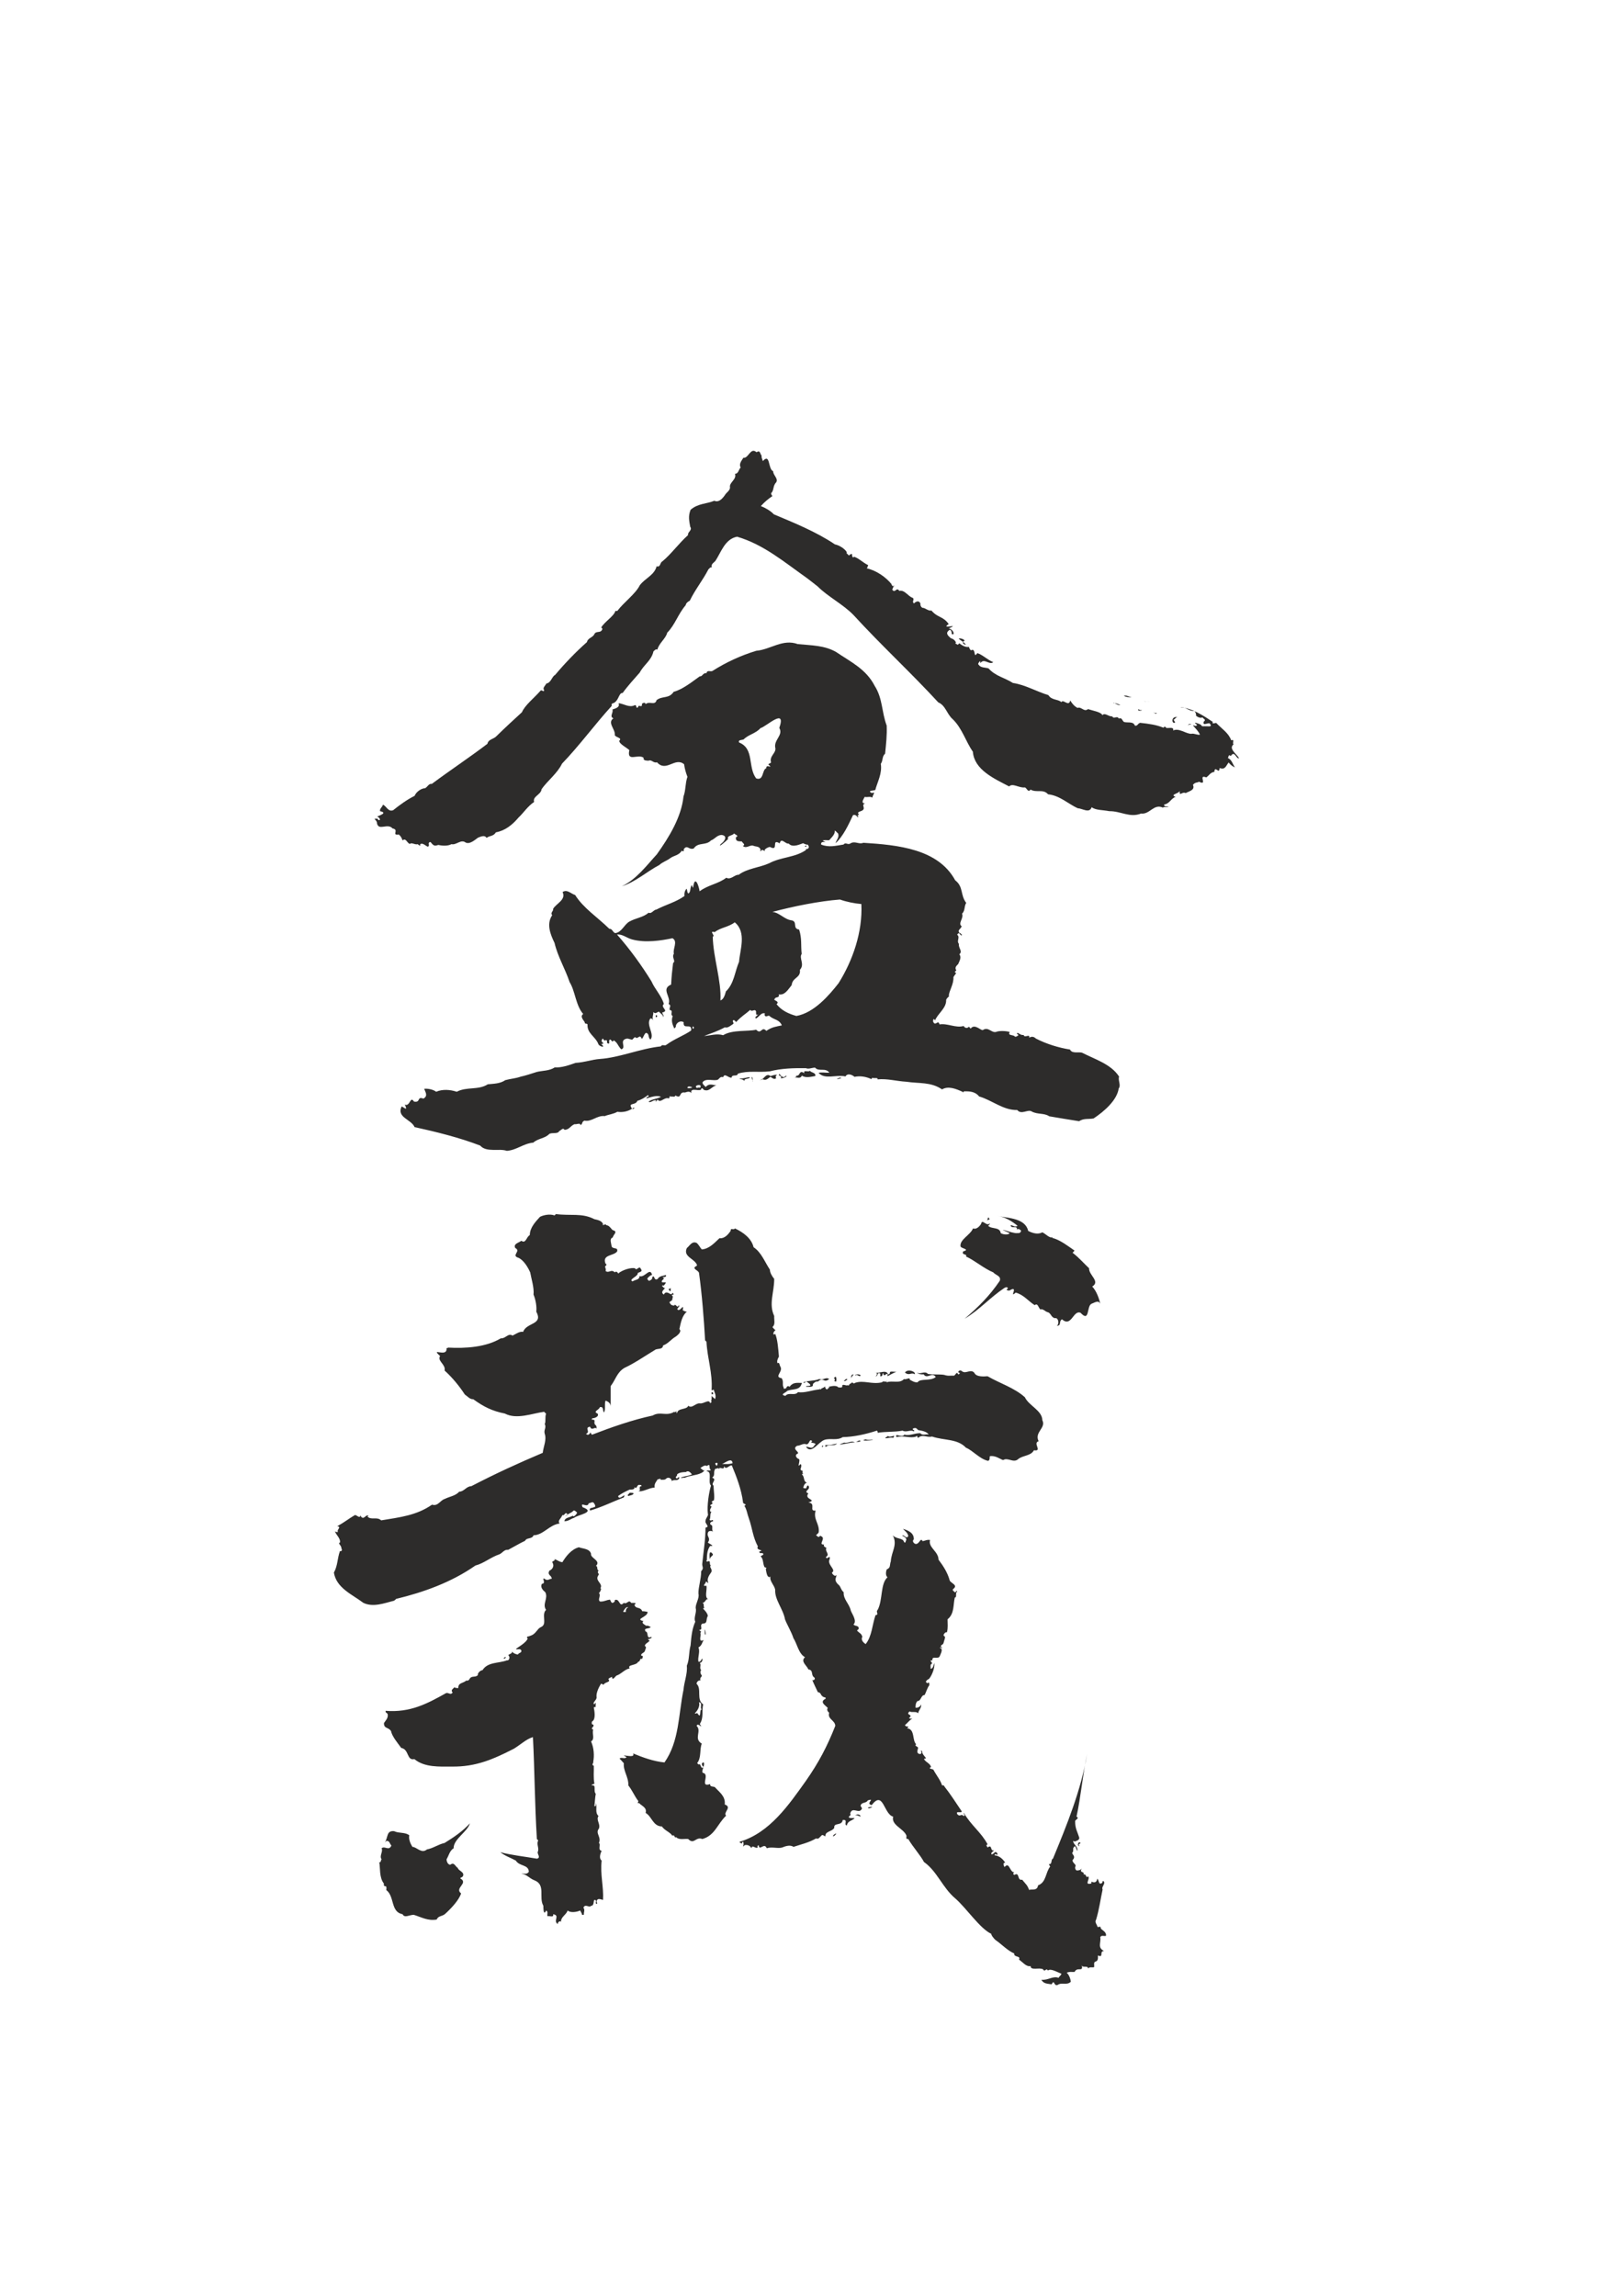 <?xml version="1.0" encoding="utf-8"?>
<!-- Created by UniConvertor 2.0rc4 (https://sk1project.net/) -->
<svg xmlns="http://www.w3.org/2000/svg" height="841.89pt" viewBox="0 0 595.276 841.89" width="595.276pt" version="1.1" xmlns:xlink="http://www.w3.org/1999/xlink" id="9d39faf0-f60a-11ea-af36-dcc15c148e23">

<g>
	<path style="fill:#2d2c2b;" d="M 279.35,167.073 C 279.206,167.865 279.638,168.369 279.782,169.089 282.59,165.993 281.582,171.969 283.598,172.833 283.454,174.129 285.614,175.569 284.678,176.865 283.382,178.233 283.958,179.817 282.806,180.897 282.878,181.329 283.022,181.617 283.31,181.905 281.654,183.057 280.502,183.993 279.062,185.577 280.574,186.153 282.734,187.377 283.814,188.601 290.798,191.553 299.294,194.937 306.206,199.617 307.646,199.905 309.734,201.057 310.598,202.497 310.166,202.857 311.03,203.217 311.318,203.721 311.75,203.505 311.966,203.001 312.542,203.217 312.47,203.721 312.542,204.153 312.902,204.441 313.046,204.369 313.118,204.297 313.262,204.153 315.134,204.801 316.574,206.385 318.446,207.249 318.158,207.609 318.302,208.113 317.87,208.401 321.47,209.193 324.998,211.713 327.014,214.233 326.942,214.593 327.302,214.737 327.518,215.025 327.59,214.737 328.022,214.737 328.238,214.737 327.59,214.737 327.59,215.745 327.23,216.177 328.31,217.833 328.814,215.025 329.822,216.681 331.838,216.177 333.062,218.769 334.862,219.273 335.438,220.065 334.358,220.569 335.222,221.289 336.014,220.425 337.166,220.137 337.598,221.361 337.454,222.009 337.958,223.017 338.75,222.945 339.326,223.017 340.694,224.169 341.63,223.881 343.934,226.617 345.878,225.897 347.966,228.849 344.582,231.081 352.718,228.345 347.894,230.505 348.398,230.361 349.694,231.225 349.766,232.233 349.766,232.809 349.478,232.521 349.046,232.521 349.19,231.945 348.758,230.289 347.894,231.297 346.526,232.449 348.326,233.601 348.83,234.105 349.334,234.105 350.414,234.825 350.63,235.689 349.982,236.049 350.918,236.049 351.134,236.409 351.422,236.481 351.566,236.121 351.854,235.905 352.862,236.697 354.23,237.489 355.382,237.201 355.31,236.985 355.598,238.209 356.102,238.425 356.246,238.569 356.462,238.353 356.606,238.281 357.974,238.281 356.966,241.593 358.478,239.505 360.35,240.081 362.366,242.097 364.31,242.817 362.87,244.041 360.998,241.161 359.558,243.177 359.558,242.817 359.63,242.529 359.342,242.457 359.27,242.817 358.406,243.321 358.982,243.825 359.846,244.977 361.358,244.689 362.582,245.121 365.174,248.001 368.342,248.433 371.51,250.449 375.974,251.097 380.222,253.617 384.542,254.913 385.694,256.857 388.214,256.353 389.294,257.505 389.87,256.137 392.03,259.377 392.534,256.857 393.182,257.937 393.974,258.945 395.198,259.593 396.638,259.017 397.574,261.249 399.086,260.025 400.886,260.673 403.766,261.033 404.342,262.257 405.278,261.177 406.502,262.833 407.942,262.689 408.518,263.913 409.742,262.257 410.318,263.481 411.614,263.121 411.398,263.985 412.19,264.705 413.126,265.209 415.718,264.345 416.222,266.073 417.23,266.361 417.23,265.353 418.166,265.065 421.478,265.425 424.142,265.785 426.734,266.865 427.022,266.361 427.454,266.361 427.742,266.937 428.318,267.153 430.766,266.361 430.262,267.873 432.494,266.865 434.87,269.097 436.958,269.097 437.894,268.809 439.262,269.673 440.126,269.385 439.478,268.089 438.542,267.153 437.534,266.001 438.182,265.929 438.614,266.649 439.046,265.785 436.886,264.273 440.054,265.497 440.486,265.785 440.846,266.721 441.71,266.145 442.358,266.361 442.43,266.145 445.238,266.937 443.582,265.209 442.358,265.281 441.134,266.145 441.494,264.633 442.646,263.841 441.206,263.625 441.062,263.049 440.414,263.481 439.262,262.977 438.686,262.473 438.758,261.753 438.47,261.105 438.038,260.745 436.238,260.889 434.654,259.089 432.926,259.377 437.246,259.665 441.566,262.545 444.806,264.705 444.374,265.929 446.102,264.705 446.246,265.281 448.118,267.225 450.638,268.809 451.574,271.473 453.014,270.897 451.862,272.553 452.438,272.985 450.494,274.497 453.518,276.441 454.454,278.025 453.446,278.529 452.87,275.001 451.43,277.233 450.494,276.513 450.71,277.449 450.35,277.953 451.862,278.673 452.078,280.185 452.942,281.409 452.078,281.049 451.286,280.473 450.638,279.609 449.702,280.689 449.414,282.489 447.326,281.625 447.182,284.289 445.598,280.401 445.382,283.065 443.942,283.209 443.438,284.433 442.43,285.081 439.19,283.785 443.15,288.321 439.766,286.665 439.118,287.097 438.398,286.737 437.534,287.817 438.47,289.761 435.95,290.193 434.87,290.841 433.574,290.121 432.494,292.353 432.71,290.049 432.494,290.985 428.822,291.417 431.198,292.209 429.47,292.785 428.966,294.729 427.022,295.017 426.734,295.593 427.526,295.737 428.03,295.737 429.974,296.313 426.878,295.593 426.518,296.169 423.206,294.585 421.694,298.761 418.526,298.329 414.35,299.985 411.038,297.393 406.862,297.465 404.342,296.961 402.038,297.177 400.382,296.025 399.59,298.401 396.998,296.457 395.27,296.385 391.814,294.801 388.646,291.705 384.398,291.273 382.598,289.185 380.15,290.841 377.99,289.545 377.054,290.841 376.622,288.969 375.902,288.753 373.814,289.041 371.366,287.025 370.142,288.393 364.598,285.513 357.326,282.273 356.822,275.649 354.23,271.977 352.934,267.153 349.478,263.769 347.318,261.969 346.814,258.657 344.15,257.577 334.07,246.633 323.198,236.625 313.046,225.537 309.302,221.649 303.686,218.841 299.87,215.025 299.294,214.521 297.35,213.081 295.982,212.001 287.702,206.169 280.142,199.689 270.35,196.809 265.814,197.673 264.446,202.641 262.358,205.737 261.638,206.529 260.774,206.745 261.062,208.113 260.486,207.825 260.27,208.473 259.838,208.761 257.678,212.937 255.014,216.105 252.998,220.281 252.134,220.713 251.63,221.217 251.486,221.937 248.678,225.177 247.598,229.137 244.718,232.017 244.214,234.177 241.694,235.833 241.118,238.209 240.47,237.921 240.11,238.497 239.678,238.857 238.886,242.313 236.294,243.537 234.638,246.633 232.622,248.937 230.174,251.601 228.374,254.121 227.006,253.977 227.006,256.641 225.35,257.649 225.134,257.937 223.982,257.793 224.414,258.801 218.222,265.569 212.462,273.489 206.126,280.041 204.47,283.569 200.726,286.377 198.638,289.401 198.422,291.489 195.254,291.993 195.902,294.081 193.454,295.737 192.014,298.113 190.214,299.769 187.838,302.577 185.246,304.593 181.862,305.241 180.998,306.753 179.486,306.393 178.478,307.257 177.83,306.177 176.534,306.681 175.31,307.185 174.446,307.761 172.286,309.849 170.702,308.913 169.046,307.689 167.318,309.993 165.59,309.561 164.006,310.425 161.702,310.065 160.766,309.849 159.686,310.209 159.182,310.281 158.39,309.345 158.102,309.057 157.958,308.625 157.526,308.841 156.806,309.417 157.814,309.921 156.95,310.497 156.158,310.281 155.006,308.841 154.07,309.633 154.502,310.497 153.494,309.921 153.206,309.561 152.27,309.921 150.902,308.769 150.326,309.489 149.246,309.129 148.886,307.113 147.662,308.193 147.302,307.257 147.086,306.753 146.294,306.033 143.414,306.465 146.582,304.233 143.99,303.801 142.118,301.641 138.734,304.953 138.23,301.713 138.446,301.137 136.574,299.841 137.87,300.273 138.806,299.841 138.374,300.993 139.31,300.705 139.454,300.345 139.022,299.625 138.302,299.481 138.806,299.121 142.478,298.113 139.382,297.465 139.238,296.457 140.102,296.169 140.462,295.089 141.758,295.593 142.334,297.825 144.206,297.105 146.726,295.089 149.318,293.217 152.054,291.849 152.702,290.265 154.646,289.041 155.942,289.041 156.95,288.393 157.238,287.313 158.39,287.457 164.942,282.561 171.926,277.953 178.766,272.769 179.126,271.041 180.998,271.113 182.078,269.961 185.246,266.865 188.27,264.057 191.438,261.177 192.518,258.585 195.83,256.065 198.206,253.329 198.638,252.681 199.502,254.121 199.574,253.041 198.854,252.249 200.15,251.313 200.366,250.665 202.166,250.377 202.382,248.073 203.606,247.497 206.99,243.465 211.238,239.001 215.27,235.473 215.63,233.817 217.502,233.889 218.078,232.377 218.87,231.225 220.454,232.377 220.958,230.577 220.814,230.361 220.67,230.289 220.526,230.073 221.822,227.913 225.206,225.969 225.71,224.025 225.926,224.025 226.214,224.025 226.43,224.025 228.734,220.929 233.054,217.833 234.638,214.665 236.51,212.073 239.966,210.993 240.83,207.681 242.342,208.113 241.982,206.313 242.918,205.881 246.23,203.145 248.894,199.329 252.35,196.233 252.134,195.009 254.078,194.505 253.142,193.137 252.782,190.977 252.35,189.321 253.286,186.945 256.022,184.569 258.974,184.857 261.998,183.633 263.726,184.425 265.166,182.625 266.03,181.329 266.39,180.681 267.758,179.889 267.758,178.737 267.326,176.937 270.35,175.785 269.558,173.769 270.926,173.697 270.854,172.185 271.646,171.465 270.926,170.097 272.006,168.945 272.654,167.865 274.526,168.225 275.246,163.833 277.478,165.849 278.918,164.841 278.774,166.641 279.35,167.073 L 279.35,167.073 Z" />
	<path style="fill:#2d2c2b;" d="M 353.078,235.257 C 353.87,235.833 355.094,237.201 353.222,235.977 353.366,235.041 352.358,235.041 351.638,234.177 352.43,233.817 354.95,234.969 353.078,235.257 L 353.078,235.257 Z" />
	<path style="fill:#2d2c2b;" d="M 415.07,255.705 C 414.062,255.633 412.982,255.705 412.19,255.129 413.27,254.913 414.134,255.489 415.07,255.705 L 415.07,255.705 Z" />
	<path style="fill:#2d2c2b;" d="M 421.694,257.289 C 420.83,257.361 420.398,257.361 419.606,257.073 420.182,257.433 421.334,257.289 421.694,257.289 L 421.694,257.289 Z" />
	<path style="fill:#2d2c2b;" d="M 410.894,258.441 C 409.958,258.945 408.518,257.289 408.302,257.865 409.31,257.721 409.958,258.225 410.894,258.441 L 410.894,258.441 Z" />
	<path style="fill:#2d2c2b;" d="M 418.814,260.313 C 418.67,260.817 418.022,260.529 417.59,260.601 416.942,259.377 418.166,260.817 418.814,260.313 L 418.814,260.313 Z" />
	<path style="fill:#2d2c2b;" d="M 424.286,261.465 C 423.854,262.185 423.278,261.249 423.062,261.249 423.278,261.681 423.854,261.393 424.286,261.465 L 424.286,261.465 Z" />
	<path style="fill:#2d2c2b;" d="M 431.918,263.121 C 431.126,262.905 430.982,263.913 430.406,263.913 430.766,264.489 431.486,265.209 430.406,265.065 429.398,264.129 430.478,262.401 431.918,263.121 L 431.918,263.121 Z" />
	<path style="fill:#2d2c2b;" d="M 436.886,265.713 C 436.742,265.281 434.798,266.505 436.166,265.497 436.382,265.569 436.958,265.281 436.886,265.713 L 436.886,265.713 Z" />
	<path style="fill:#2d2c2b;" d="M 240.974,372.849 C 240.326,373.641 240.398,371.769 240.758,372.345 241.19,372.273 240.974,372.705 240.974,372.849 L 240.974,372.849 Z" />
	<path style="fill:#2d2c2b;" d="M 299.006,394.593 C 297.278,394.881 295.55,395.385 294.11,394.449 293.462,395.817 292.454,394.881 291.158,395.169 291.59,395.241 291.878,394.881 292.166,394.665 292.022,394.593 291.878,394.377 291.734,394.377 293.75,395.025 292.814,392.001 295.046,393.585 294.398,392.145 296.558,393.297 297.062,392.649 297.422,393.369 299.366,393.297 299.006,394.593 L 299.006,394.593 Z" />
	<path style="fill:#2d2c2b;" d="M 287.558,395.025 C 287.918,394.737 288.134,394.377 288.566,394.593 288.062,395.097 287.198,395.457 286.334,395.385 287.126,394.305 284.966,394.665 285.902,393.801 286.406,394.449 286.478,394.809 287.558,395.025 L 287.558,395.025 Z" />
	<path style="fill:#2d2c2b;" d="M 285.038,394.161 C 284.462,394.449 284.39,394.953 284.678,395.385 283.958,396.033 283.166,395.241 282.59,394.881 281.078,395.961 280.934,396.249 279.35,395.673 279.134,395.889 279.062,396.249 278.63,396.177 280.214,396.033 280.862,393.225 282.59,394.593 283.31,394.449 284.03,394.017 285.038,394.161 L 285.038,394.161 Z" />
	<path style="fill:#2d2c2b;" d="M 308.582,395.385 C 308.006,395.385 307.574,395.817 306.926,395.673 307.502,395.457 308.15,394.881 308.582,395.385 L 308.582,395.385 Z" />
	<path style="fill:#2d2c2b;" d="M 272.942,396.465 C 272.726,395.601 271.07,395.817 271.286,395.457 272.438,395.673 274.166,394.953 275.102,395.025 274.526,395.961 273.086,395.169 272.942,396.465 L 272.942,396.465 Z" />
	<path style="fill:#2d2c2b;" d="M 276.038,396.753 C 276.326,396.465 275.462,395.169 275.75,394.881 276.254,395.385 275.966,396.177 276.038,396.753 L 276.038,396.753 Z" />
	<path style="fill:#2d2c2b;" d="M 306.638,239.073 C 312.038,242.745 317.654,245.337 320.822,251.529 323.774,256.137 323.342,261.105 325.214,266.073 325.358,269.673 324.998,272.697 324.638,276.369 323.414,277.449 323.99,278.745 323.054,280.113 323.63,283.641 321.758,286.881 321.038,289.689 320.606,289.977 317.726,289.833 319.814,290.841 321.542,290.049 319.742,291.921 320.03,292.497 318.95,291.921 318.158,292.497 317.15,292.209 316.718,293.145 315.566,294.513 317.294,294.657 315.782,295.089 317.438,296.169 316.502,297.033 315.998,297.609 313.91,297.609 315.062,298.689 314.846,298.833 314.414,298.977 314.558,299.337 315.134,299.337 314.99,299.697 314.342,299.553 314.27,298.977 313.262,298.617 312.83,298.977 311.246,302.361 309.302,306.609 306.494,309.201 306.638,308.121 308.006,307.041 307.358,305.601 306.926,305.313 306.638,304.737 306.134,304.593 306.422,305.889 304.91,307.185 304.118,308.121 303.326,308.193 302.462,307.905 301.742,308.265 304.406,309.705 300.878,307.761 301.166,309.705 304.046,310.857 306.494,310.137 309.374,309.705 310.166,308.697 310.886,309.921 311.822,309.345 313.55,308.193 314.99,309.777 316.646,309.057 329.318,309.849 344.078,311.289 350.342,322.809 353.438,325.185 352.142,328.137 354.374,331.089 353.51,332.601 354.086,333.825 352.862,335.049 353.582,336.705 351.206,338.649 352.718,339.657 352.43,340.737 350.846,341.097 352.07,342.249 352.214,342.177 352.43,341.961 352.286,342.249 352.358,342.537 353.222,342.825 352.574,343.041 351.998,342.753 351.854,341.529 351.062,342.753 352.286,343.761 350.702,344.985 351.71,346.137 351.422,347.649 353.222,348.801 351.854,349.953 352.79,351.105 351.854,352.473 351.422,353.553 351.062,353.913 349.982,354.777 350.702,355.713 350.846,356.145 349.766,356.289 350.414,356.649 351.134,356.649 349.91,357.801 349.694,358.305 349.838,360.969 348.182,363.057 347.966,365.217 348.758,365.073 346.814,366.081 347.03,366.945 346.958,369.825 344.006,371.625 342.926,374.217 342.35,372.849 342.062,374.577 342.35,374.865 343.214,376.377 344.078,373.713 344.582,375.657 347.462,375.153 350.63,377.097 353.438,376.233 353.654,376.737 354.518,377.241 355.094,376.737 355.454,376.161 355.742,377.097 356.03,377.169 357.542,375.153 359.99,378.249 360.566,377.673 362.654,376.377 363.734,379.113 365.606,378.321 366.614,377.961 369.278,378.033 370.358,378.465 369.422,379.905 371.726,379.329 372.23,380.121 372.806,380.337 373.022,379.833 373.454,379.761 373.67,379.041 372.446,379.329 373.238,378.753 374.246,379.257 374.462,379.617 375.47,379.545 375.686,380.841 377.846,378.897 377.486,380.553 378.35,379.977 379.214,380.121 379.934,380.841 383.678,382.785 388.286,384.225 392.462,384.873 393.11,386.457 395.63,385.665 396.854,386.025 401.606,388.473 407.51,390.201 410.462,394.809 409.958,396.105 411.254,397.977 410.318,399.129 409.67,403.521 404.99,407.553 401.102,410.145 399.086,410.505 397.574,410.001 395.774,411.153 391.886,410.577 388.358,409.929 384.83,409.353 382.958,408.057 380.51,408.777 378.35,407.553 376.982,406.689 374.606,408.921 373.094,407.049 367.982,407.193 363.878,403.449 359.126,402.081 357.758,400.353 355.814,400.137 353.582,400.209 353.51,400.209 352.934,401.001 353.15,400.425 350.63,399.273 347.822,398.121 345.518,399.489 341.414,396.681 337.166,397.401 332.414,396.681 328.67,396.465 325.43,395.457 321.83,395.817 322.19,395.025 320.606,395.529 319.886,395.241 319.814,395.457 319.598,395.529 319.67,395.745 317.654,394.809 315.566,394.449 313.406,394.881 312.614,394.161 310.886,393.369 310.094,394.737 306.638,393.945 302.678,396.033 300.23,393.441 301.166,393.081 302.894,393.441 304.19,393.369 302.75,391.353 300.302,393.153 298.934,391.497 297.638,391.569 296.558,392.145 295.622,391.713 291.086,391.641 286.478,391.785 282.374,392.865 278.126,393.369 274.382,392.505 270.638,393.729 270.35,395.025 268.478,393.729 268.334,395.169 267.182,395.385 265.742,393.297 265.238,395.025 264.302,394.593 263.726,395.601 263.366,395.889 261.926,396.609 258.83,395.169 257.678,396.897 257.606,397.689 258.47,398.121 258.83,398.625 259.982,397.185 261.278,397.833 262.79,398.049 261.134,398.193 260.198,400.569 258.11,399.633 257.822,399.345 257.678,398.913 257.246,399.129 257.318,400.785 252.926,398.337 253.574,400.857 252.998,400.065 252.062,400.353 251.198,400.641 248.822,400.209 250.19,403.161 247.742,401.721 247.454,402.513 246.662,401.937 246.014,402.153 245.438,401.505 245.726,402.657 245.294,402.801 243.638,402.153 242.126,404.817 241.19,403.161 241.262,403.377 239.822,404.745 240.686,403.593 239.822,403.017 238.742,404.601 237.878,404.025 238.814,403.089 240.974,403.017 242.414,402.225 240.974,401.505 238.814,402.297 237.086,402.801 237.014,401.937 238.526,402.441 237.662,401.577 236.438,402.513 235.214,403.305 233.774,403.665 233.126,405.537 230.174,404.169 231.758,406.473 232.118,406.545 232.334,406.041 232.694,406.257 232.694,406.329 232.19,406.977 231.974,406.473 230.318,407.625 228.23,407.985 226.43,407.697 224.99,408.561 223.118,408.705 221.822,409.281 218.942,408.921 216.998,411.513 214.334,410.937 213.11,411.585 213.902,412.161 212.822,412.593 213.038,411.585 211.31,412.449 210.734,412.233 209.15,412.881 208.862,414.249 207.062,414.321 206.486,413.313 205.694,414.609 205.118,414.753 204.614,415.977 202.526,415.185 201.446,415.833 199.934,417.489 197.342,417.417 195.614,419.001 191.87,419.361 189.566,421.737 185.894,422.025 183.086,421.017 178.478,422.745 176.102,420.081 168.398,417.129 160.19,415.113 152.054,413.313 150.83,410.433 145.358,409.785 147.302,405.753 148.094,405.969 149.534,407.625 148.67,405.465 148.598,405.393 148.382,405.249 148.526,405.105 150.47,405.825 150.398,401.721 151.838,403.953 154.43,404.457 152.774,401.937 155.294,402.873 157.094,401.865 156.014,400.497 155.582,399.273 156.662,399.129 158.75,399.417 159.974,400.353 162.35,399.345 165.086,399.561 167.534,400.353 171.206,398.409 175.454,399.849 178.91,397.617 181.142,397.401 183.446,397.401 185.318,396.105 187.406,395.529 188.918,395.529 191.006,394.809 192.374,394.521 194.966,393.729 196.91,393.081 198.998,392.577 201.518,392.721 203.462,391.425 205.982,391.569 208.646,390.633 211.094,389.769 214.55,389.553 217.07,388.545 220.022,388.329 227.294,387.825 234.854,384.513 242.342,383.721 243.062,382.713 243.638,383.793 244.502,383.073 247.31,380.985 250.838,379.761 253.502,377.889 253.862,374.865 250.406,377.889 250.766,374.865 249.614,374.073 248.102,375.009 247.886,376.161 248.03,376.665 247.526,376.881 247.31,377.169 246.662,375.657 246.086,374.433 246.734,372.561 245.582,372.129 247.166,370.473 245.654,370.401 245.294,369.393 246.518,368.817 245.222,368.169 246.302,365.505 242.27,362.697 246.158,361.041 246.302,358.017 246.518,356.073 246.878,353.121 248.03,352.473 246.23,351.105 247.166,349.737 246.662,347.937 248.75,345.273 246.662,344.049 242.558,344.913 236.726,345.849 231.758,344.481 229.742,343.905 228.374,342.537 226.286,342.681 231.11,348.153 235.358,354.057 238.958,359.889 240.11,362.625 242.63,365.145 243.494,368.169 241.982,369.393 245.654,370.689 242.918,371.265 242.99,372.345 243.782,372.129 243.134,373.209 243.638,372.345 242.198,371.697 241.694,370.977 240.83,371.193 240.47,371.985 239.606,371.121 239.75,372.129 238.958,373.209 239.678,374.361 239.534,374.145 239.174,373.281 238.526,373.497 236.798,375.729 240.182,379.185 238.598,381.201 237.518,380.553 238.382,379.113 236.942,378.753 236.078,379.185 235.646,381.705 235.214,380.625 234.566,379.185 233.918,381.345 232.982,380.337 232.622,380.337 232.406,380.841 232.118,380.985 231.974,381.705 230.606,380.625 229.67,380.913 227.006,381.633 229.886,384.153 227.87,384.801 226.502,383.433 226.574,382.353 225.062,381.489 224.558,382.641 224.27,381.129 223.694,381.201 222.974,381.705 224.126,383.361 222.614,382.425 222.686,381.993 222.758,381.417 222.182,381.417 221.246,382.137 221.318,379.977 220.742,381.345 220.238,382.497 222.47,382.569 220.526,382.857 222.398,384.513 219.878,383.721 219.518,383.001 218.438,380.049 215.27,379.041 215.486,375.657 215.198,375.153 214.478,375.657 214.478,374.937 214.406,374.433 212.462,372.849 213.902,371.841 211.166,368.745 210.95,363.345 208.934,360.177 207.206,355.065 204.542,350.745 203.39,345.777 201.95,342.825 200.294,338.865 202.526,335.625 201.734,334.617 203.03,334.257 202.886,333.249 204.038,331.305 207.71,329.937 206.342,327.129 207.998,325.977 209.438,327.777 210.95,328.209 213.974,333.033 219.158,336.345 223.478,340.593 224.63,340.521 224.63,341.817 225.638,342.177 227.942,341.961 228.878,339.153 230.75,338.001 233.126,336.633 236.006,336.417 237.878,334.689 238.958,335.265 239.678,333.609 240.758,333.537 244.358,331.665 247.814,330.873 251.054,328.569 250.91,327.561 251.198,326.481 251.846,325.905 252.134,326.625 251.99,327.417 252.494,327.633 253.502,327.057 252.926,325.401 253.79,324.537 253.862,324.969 253.934,325.257 254.222,325.545 254.798,320.577 256.31,324.753 256.598,326.841 259.766,324.465 263.366,324.177 266.39,321.873 268.046,322.809 269.486,320.649 270.926,320.793 274.094,318.417 278.486,318.201 282.158,316.545 286.406,314.241 291.59,314.529 295.694,311.649 295.118,311.361 296.054,311.361 296.198,311.289 296.702,311.001 296.774,310.497 296.486,310.065 296.198,309.561 295.91,309.561 295.55,310.065 295.622,310.137 295.838,310.281 295.766,310.497 295.55,310.425 295.118,310.641 295.262,310.281 296.702,309.561 294.902,309.633 294.614,309.201 293.75,309.417 290.726,311.073 289.286,309.345 288.062,309.633 286.55,306.897 285.974,309.273 282.662,307.257 285.902,312.441 282.374,310.569 281.654,310.713 280.934,311.073 280.43,311.649 280.934,312.801 279.638,311.073 279.206,311.937 278.702,312.657 278.99,311.649 278.918,311.433 278.342,310.209 277.262,310.569 276.326,310.137 274.958,309.705 273.806,311.361 272.438,310.209 273.662,309.777 272.294,309.129 272.078,308.553 271.214,308.481 269.702,308.769 269.918,307.041 271.286,306.393 269.486,306.105 269.27,305.601 268.694,306.537 266.534,306.321 267.038,307.689 266.102,308.625 263.078,311.217 264.374,309.489 265.382,308.913 267.326,306.537 264.662,306.177 262.934,306.249 262.286,307.617 260.774,308.193 258.83,310.209 256.094,308.697 254.438,311.145 252.566,311.793 252.134,309.561 250.766,311.433 250.982,312.153 250.55,312.369 250.046,311.937 249.11,313.665 247.094,313.737 245.87,314.673 244.79,315.537 242.846,316.185 241.838,317.193 237.518,319.425 232.838,323.601 228.086,324.969 233.342,322.593 237.374,317.121 240.902,313.305 245.438,306.969 249.902,299.625 250.694,292.065 251.558,289.761 251.27,287.385 252.134,284.865 251.486,283.137 251.198,282.129 250.91,280.257 247.598,277.449 244.358,283.353 240.974,279.537 239.678,279.969 238.958,278.385 237.878,278.961 237.302,278.889 235.79,279.033 236.078,277.881 233.99,276.297 229.814,279.681 230.822,275.073 229.742,274.065 227.006,272.769 227.15,271.617 228.302,270.537 225.998,270.537 225.494,269.601 225.782,267.369 222.614,265.065 224.99,263.409 223.406,262.761 225.062,261.393 224.63,260.169 225.71,259.809 227.51,259.377 226.862,257.865 228.734,258.009 230.822,259.665 232.838,258.585 233.63,258.369 233.126,260.169 234.062,259.305 234.062,258.081 235.646,259.881 235.43,258.153 235.79,257.721 236.15,257.649 236.654,257.793 236.582,258.009 236.798,258.081 236.87,258.153 238.31,257.001 240.254,258.873 240.83,256.713 243.134,255.057 245.294,256.353 247.094,253.689 250.406,252.825 253.934,249.945 256.67,248.001 257.606,248.217 257.822,246.633 259.118,246.849 259.406,245.553 260.558,246.417 261.278,246.057 266.39,242.817 271.718,240.369 277.406,238.641 282.59,238.209 287.054,234.177 292.598,236.193 297.71,236.697 302.318,236.625 306.638,239.073 L 306.638,239.073 Z M 278.918,267.009 C 277.262,268.953 274.454,269.385 272.798,271.113 272.15,271.473 270.638,271.185 271.07,272.265 276.758,274.569 274.166,281.193 277.334,285.441 280.214,286.449 279.422,282.273 281.078,281.697 280.79,279.969 283.958,282.201 281.798,280.329 282.086,279.897 282.518,279.969 282.806,279.609 282.086,277.305 284.606,276.225 284.39,274.425 283.598,271.329 287.414,269.673 285.83,266.937 288.494,259.233 281.006,266.505 278.918,267.009 L 278.918,267.009 Z M 308.078,329.865 C 300.518,330.441 291.158,332.313 283.31,334.401 285.974,334.689 287.702,337.209 290.366,337.497 292.67,338.001 290.51,340.521 293.102,340.881 294.182,344.265 293.678,346.641 294.038,349.809 292.958,351.393 295.262,353.553 293.39,355.641 293.75,358.737 290.654,358.305 290.366,361.257 288.998,362.913 287.846,365.073 285.614,364.641 286.118,366.081 284.318,365.433 284.174,366.297 283.166,366.801 286.262,367.089 284.822,368.241 286.622,370.545 289.214,371.769 292.094,372.561 298.646,371.409 304.19,364.857 307.574,360.537 312.758,352.257 316.43,341.745 315.926,331.521 313.406,331.305 310.526,330.729 308.078,329.865 L 308.078,329.865 Z M 269.486,338.217 C 267.182,340.017 264.302,340.089 262.142,341.817 259.766,341.169 262.574,343.257 261.422,343.473 261.566,351.033 264.662,359.817 264.23,366.873 265.454,366.441 265.886,364.857 266.246,363.561 269.27,360.681 269.486,356.361 271.07,352.689 271.358,348.441 273.95,341.889 269.486,338.217 L 269.486,338.217 Z M 275.174,370.329 C 273.23,372.057 272.294,372.345 269.99,374.793 269.702,374.505 269.414,374.073 269.054,374.073 268.334,374.433 269.198,374.865 268.982,375.441 267.974,376.089 266.966,377.097 265.814,376.737 263.366,378.105 260.702,378.969 258.254,379.905 260.558,379.761 262.862,378.897 265.238,379.617 268.55,377.529 274.382,378.321 277.334,377.601 279.278,379.617 279.278,376.089 281.078,378.033 283.094,376.593 284.75,376.449 286.766,376.017 285.83,373.857 284.03,374.001 282.446,372.777 281.798,371.841 280.934,373.497 280.43,372.201 280.286,371.985 280.502,371.841 280.646,371.697 279.206,371.049 278.486,372.921 277.262,373.497 276.47,372.921 277.982,372.561 277.982,371.913 277.19,372.777 277.262,371.049 277.334,371.121 277.046,369.537 275.822,371.337 275.174,370.329 L 275.174,370.329 Z M 257.03,374.865 C 256.958,374.073 257.75,373.713 258.254,373.425 258.11,374.289 257.102,374.001 257.03,374.865 L 257.03,374.865 Z M 254.006,377.385 C 254.222,377.169 254.654,377.025 254.51,376.737 253.646,375.657 254.222,377.601 254.006,377.385 L 254.006,377.385 Z M 255.23,398.337 C 255.446,399.561 255.95,398.481 256.742,398.913 257.678,397.545 255.59,397.761 255.23,398.337 L 255.23,398.337 Z M 252.422,398.481 C 251.414,399.201 253.142,399.057 253.142,398.985 254.87,398.841 252.854,398.265 252.422,398.481 L 252.422,398.481 Z" />
	<path style="fill:#2d2c2b;" d="M 377.126,451.401 C 378.854,452.265 380.726,452.769 382.31,451.905 383.606,452.481 385.19,454.425 386.198,453.561 385.694,453.777 386.198,454.209 386.414,454.065 389.15,454.929 391.814,457.017 394.118,458.601 393.902,458.889 393.614,459.105 393.398,459.393 395.846,461.265 397.43,463.209 399.446,465.081 399.302,467.601 403.694,469.905 400.598,471.777 402.038,473.289 403.046,475.809 403.55,478.113 402.902,476.601 401.534,477.681 400.31,478.113 398.51,478.977 399.734,485.097 396.35,481.425 393.614,480.201 393.038,486.897 389.51,483.801 388.214,484.593 389.438,486.105 387.638,486.177 388.286,485.817 388.502,484.017 387.422,483.369 385.55,483.585 385.622,481.569 384.326,481.209 383.318,480.993 382.526,479.769 381.59,480.201 380.798,479.481 380.654,477.681 379.502,478.617 377.126,477.105 375.398,474.729 372.518,474.009 369.998,476.313 373.598,471.489 370.646,473.001 370.286,473.577 368.414,473.073 369.638,472.569 369.71,471.777 368.702,472.065 368.414,472.281 363.014,475.881 359.342,480.273 353.798,483.585 358.91,479.265 363.086,475.017 366.686,469.689 367.334,467.889 365.102,467.601 364.31,466.593 360.71,465.081 357.614,462.273 354.302,460.761 354.95,459.681 352.502,460.401 353.294,458.889 356.03,458.097 352.43,457.881 352.286,457.017 351.998,454.497 355.814,452.985 356.894,450.465 358.046,450.969 359.198,449.817 359.846,448.809 360.206,446.721 361.79,449.961 363.086,448.593 363.086,449.025 362.726,449.169 362.438,449.529 363.734,450.825 366.686,449.817 367.046,452.193 367.838,452.769 369.998,452.913 370.286,452.193 364.022,449.313 371.51,452.481 373.022,452.193 373.526,452.193 374.102,452.265 374.39,451.689 374.75,450.969 373.886,450.969 373.742,450.681 373.526,450.681 373.094,450.681 373.022,450.969 373.094,449.025 371.006,450.897 370.646,449.313 371.798,449.313 372.014,450.177 373.238,449.529 371.222,447.873 368.702,446.289 366.038,445.929 369.926,446.721 376.046,446.721 377.126,451.401 L 377.126,451.401 Z" />
	<path style="fill:#2d2c2b;" d="M 362.942,447.081 C 363.23,447.225 362.15,447.297 361.718,447.585 362.51,447.585 362.15,445.425 362.942,447.081 L 362.942,447.081 Z" />
	<path style="fill:#2d2c2b;" d="M 245.366,473.001 C 244.718,472.785 245.87,472.569 246.086,472.281 245.798,472.569 246.374,474.369 245.366,473.001 L 245.366,473.001 Z" />
	<path style="fill:#2d2c2b;" d="M 335.51,503.961 C 334.214,503.097 333.494,504.681 331.91,503.313 332.99,501.801 336.014,503.025 335.51,503.961 L 335.51,503.961 Z" />
	<path style="fill:#2d2c2b;" d="M 325.718,503.961 C 326.15,504.105 326.222,503.673 326.438,503.529 326.006,502.593 328.022,503.169 328.814,503.025 327.59,503.529 326.51,504.105 325.502,504.681 325.934,502.305 323.99,505.689 323.99,503.529 323.414,503.673 323.99,504.825 322.838,504.681 322.838,504.321 323.054,503.817 322.622,503.529 321.398,503.385 322.334,504.825 320.894,504.681 321.326,504.969 322.334,503.385 320.894,503.313 322.334,503.889 324.998,502.017 325.718,503.961 L 325.718,503.961 Z" />
	<path style="fill:#2d2c2b;" d="M 312.038,505.689 C 312.326,505.329 311.822,504.105 313.046,503.961 312.83,504.609 312.11,504.969 312.038,505.689 L 312.038,505.689 Z" />
	<path style="fill:#2d2c2b;" d="M 315.638,504.465 C 314.99,505.113 314.414,503.601 313.694,504.465 313.334,503.817 315.71,503.817 315.638,504.465 L 315.638,504.465 Z" />
	<path style="fill:#2d2c2b;" d="M 306.71,506.625 C 305.126,506.481 306.926,506.121 305.846,505.401 306.854,503.961 306.854,505.977 306.71,506.625 L 306.71,506.625 Z" />
	<path style="fill:#2d2c2b;" d="M 304.118,505.689 C 302.03,507.417 302.102,504.681 300.014,506.625 299.222,506.481 298.646,506.985 298.142,507.561 298.43,509.001 296.414,508.425 295.766,508.569 295.262,508.065 296.486,508.425 297.206,508.065 297.422,507.705 296.27,506.913 295.766,506.625 295.406,506.697 294.974,507.489 294.614,506.913 296.774,506.121 298.646,506.481 300.518,505.689 302.102,506.265 302.75,504.825 304.118,505.689 L 304.118,505.689 Z" />
	<path style="fill:#2d2c2b;" d="M 310.814,505.905 C 310.31,506.121 310.022,506.625 309.446,506.409 309.734,506.481 310.31,505.113 310.814,505.905 L 310.814,505.905 Z" />
	<path style="fill:#2d2c2b;" d="M 327.59,527.289 C 326.726,526.785 322.91,528.297 325.718,526.569 326.438,527.505 328.886,525.561 327.59,527.289 L 327.59,527.289 Z" />
	<path style="fill:#2d2c2b;" d="M 320.246,528.009 C 319.526,528.297 314.846,528.513 317.51,527.793 318.302,528.225 319.598,527.865 320.246,528.009 L 320.246,528.009 Z" />
	<path style="fill:#2d2c2b;" d="M 315.638,528.513 C 314.99,528.801 314.846,528.729 313.91,528.729 314.342,528.729 315.35,527.793 315.638,528.513 L 315.638,528.513 Z" />
	<path style="fill:#2d2c2b;" d="M 313.55,529.017 C 312.614,528.585 304.838,530.817 309.59,529.017 311.102,529.377 312.398,528.081 313.55,529.017 L 313.55,529.017 Z" />
	<path style="fill:#2d2c2b;" d="M 306.998,529.377 C 305.918,530.601 304.19,529.305 302.894,530.601 302.606,530.529 302.75,530.169 302.75,529.881 304.046,530.097 305.846,529.593 306.998,529.377 L 306.998,529.377 Z" />
	<path style="fill:#2d2c2b;" d="M 301.886,530.385 C 301.526,530.889 301.454,530.817 301.526,530.169 301.598,530.169 302.102,530.025 301.886,530.385 L 301.886,530.385 Z" />
	<path style="fill:#2d2c2b;" d="M 232.406,547.665 C 232.118,548.313 231.182,548.313 230.462,548.601 229.814,548.169 230.822,547.809 230.966,547.377 231.47,547.521 232.118,547.305 232.406,547.665 L 232.406,547.665 Z" />
	<path style="fill:#2d2c2b;" d="M 261.494,569.985 C 261.422,570.705 260.27,570.921 260.486,571.713 260.27,572.289 259.694,567.393 261.494,569.985 L 261.494,569.985 Z" />
	<path style="fill:#2d2c2b;" d="M 216.782,569.769 C 216.422,571.425 220.67,572.289 218.51,574.305 219.374,574.017 218.726,575.889 219.662,575.961 218.798,576.393 219.59,576.969 219.662,577.401 217.718,579.705 221.462,580.569 220.166,582.513 220.814,582.225 220.166,583.881 219.662,584.169 220.598,585.177 219.086,586.473 220.022,587.265 221.318,587.481 222.614,586.617 223.766,586.617 223.982,586.977 224.27,588.417 225.206,587.481 225.494,587.409 225.494,586.977 225.494,586.761 227.366,585.969 227.078,589.713 228.806,587.769 229.958,588.489 230.606,586.329 231.47,587.769 231.686,587.913 234.062,587.481 232.694,588.489 233.198,590.217 234.782,588.993 235.574,590.865 236.294,590.793 236.87,591.009 237.518,591.081 237.662,593.025 232.622,593.673 236.006,594.465 235.07,595.185 236.366,595.689 237.014,596.193 237.662,595.977 238.094,596.409 238.67,596.625 238.166,597.489 235.862,596.769 236.798,598.281 238.022,598.425 236.87,601.305 238.886,600.225 239.174,600.873 238.526,600.729 238.166,601.017 236.798,601.017 238.886,601.665 238.022,601.881 237.518,602.529 236.582,602.673 236.51,603.609 237.374,603.969 236.582,604.905 236.51,605.481 236.294,606.129 234.71,606.417 235.286,607.209 236.294,607.065 235.358,608.289 235.574,608.361 234.422,607.929 234.998,609.369 234.062,609.369 233.414,610.881 229.886,610.305 230.966,611.817 229.166,612.105 227.798,613.905 226.214,614.409 225.782,614.481 224.558,616.713 224.486,614.913 223.982,615.129 223.406,615.273 223.118,615.777 224.27,616.929 221.822,616.713 221.39,617.793 220.958,617.793 220.886,617.289 220.382,617.505 219.878,618.369 218.582,620.601 218.798,622.329 219.014,623.409 216.998,624.417 218.006,624.993 218.87,623.481 218.294,625.569 218.51,625.929 218.294,625.929 217.862,625.929 217.79,626.217 218.006,627.225 218.582,630.393 217.286,631.185 216.926,631.401 217.07,631.905 217.07,632.193 217.214,632.265 217.286,632.481 217.574,632.409 218.222,633.273 216.206,633.705 217.574,634.281 217.07,635.865 218.294,637.665 216.782,638.601 217.862,640.905 218.006,643.929 217.574,646.089 217.862,646.377 216.71,647.169 217.79,647.529 217.862,649.401 217.574,651.993 218.006,654.009 217.79,654.513 216.998,654.009 217.07,654.729 218.87,654.369 217.502,656.673 218.51,657.825 218.222,659.265 218.222,660.705 218.006,662.217 218.222,662.577 218.582,662.217 218.51,661.929 218.51,661.713 218.51,661.425 218.51,661.209 219.158,662.865 218.078,664.593 219.518,665.961 218.51,667.401 220.31,668.769 219.662,670.569 218.222,672.297 220.67,673.593 219.662,675.825 220.526,676.401 219.086,678.417 220.67,678.705 220.094,679.929 219.662,681.513 220.67,682.305 220.094,687.417 221.462,692.025 221.174,696.705 220.166,696.489 219.158,695.913 218.798,697.209 218.726,697.569 219.302,697.929 218.798,698.217 218.006,697.785 219.302,696.777 218.006,696.705 217.574,697.065 218.006,698.865 216.782,698.865 216.206,699.801 214.622,697.929 213.974,699.585 214.694,700.377 213.974,701.529 214.19,701.961 214.118,702.321 213.686,702.177 213.47,702.177 213.47,701.601 212.966,701.097 212.822,700.593 211.526,701.169 209.222,701.529 208.214,700.593 207.494,702.465 205.622,702.897 205.766,704.913 205.622,704.193 204.974,704.625 204.614,705.129 204.614,705.417 204.686,705.777 204.398,705.417 202.886,704.265 205.478,702.393 202.886,701.961 203.174,703.329 201.59,702.465 200.798,702.681 200.582,701.961 201.158,701.025 200.294,700.593 199.286,702.897 199.286,699.297 199.286,698.865 197.486,695.769 200.294,691.161 195.974,689.505 194.102,688.785 193.166,687.273 191.222,687.129 192.086,686.913 193.166,687.561 193.958,686.409 193.886,683.673 190.502,684.465 189.206,682.305 187.262,681.225 185.174,680.577 183.518,679.209 187.478,680.289 192.374,680.793 196.91,681.585 198.422,681.297 197.126,680.001 197.198,679.209 197.918,677.769 196.622,676.329 197.414,674.889 197.198,674.673 197.126,674.601 196.91,674.385 196.118,661.425 196.118,649.761 195.47,637.017 193.094,637.665 190.862,639.825 188.486,641.265 180.998,645.081 174.59,647.961 165.662,647.817 161.198,647.817 155.726,648.177 151.982,645.081 149.102,645.729 150.11,641.481 147.158,640.977 145.862,639.177 143.774,636.729 143.414,634.785 142.406,633.273 140.822,633.993 140.822,631.905 141.326,630.969 142.478,630.105 142.19,628.593 141.974,628.089 141.182,628.017 141.47,627.369 150.398,628.089 156.662,624.777 163.574,620.889 164.51,620.529 165.302,621.825 166.022,620.601 165.158,619.881 166.166,619.305 166.67,618.729 166.958,619.017 167.606,619.017 168.11,619.017 167.966,617.001 169.982,617.289 170.99,616.281 172.358,616.569 171.998,615.129 173.222,614.913 173.87,614.769 174.806,614.913 175.31,614.193 175.022,613.689 176.174,612.465 176.966,612.465 178.91,609.369 182.87,610.017 185.894,608.865 186.758,609.081 187.118,607.713 186.614,607.209 185.966,606.489 188.126,606.705 187.766,605.481 187.766,605.913 189.062,606.705 189.998,606.705 190.286,605.985 191.366,606.201 191.222,605.265 190.79,604.401 189.926,604.977 189.206,604.761 189.71,604.113 193.022,602.529 193.598,600.729 193.094,600.873 193.382,600.369 193.31,600.225 195.758,599.577 195.902,599.217 197.414,597.417 198.206,596.409 199.286,596.769 199.574,595.185 199.79,593.601 198.998,591.513 200.294,590.361 198.782,588.201 201.158,586.185 200.006,583.881 199.286,583.305 197.99,582.081 198.782,580.785 200.582,580.713 198.206,577.977 200.006,579.129 200.798,579.777 201.662,578.913 202.382,578.913 202.31,577.617 200.582,577.617 201.518,575.961 202.598,575.529 203.39,574.305 202.67,573.081 202.094,572.361 203.822,572.577 203.39,571.713 204.398,572.073 205.19,572.793 206.27,572.865 207.566,570.705 209.582,568.113 212.318,567.393 213.758,567.969 216.206,567.825 216.782,569.769 L 216.782,569.769 Z M 230.462,589.425 C 229.598,589.065 229.022,590.289 228.806,590.577 228.158,591.369 229.094,591.081 229.598,591.081 229.382,590.289 229.886,589.569 230.462,589.425 L 230.462,589.425 Z" />
	<path style="fill:#2d2c2b;" d="M 258.614,599.505 C 258.398,599.001 258.326,596.121 258.758,598.569 258.758,598.929 258.974,599.289 258.614,599.505 L 258.614,599.505 Z" />
	<path style="fill:#2d2c2b;" d="M 185.174,608.217 C 184.382,608.289 184.814,607.929 185.174,607.713 185.894,607.497 185.39,607.929 185.174,608.217 L 185.174,608.217 Z" />
	<path style="fill:#2d2c2b;" d="M 218.006,447.081 C 218.87,447.297 220.598,447.513 221.174,448.809 220.67,449.961 222.182,448.377 222.398,449.313 223.694,449.313 224.27,451.113 224.99,451.185 226.718,451.689 224.774,452.913 224.774,453.777 223.478,454.209 224.126,455.577 224.27,456.729 224.414,458.385 226.79,457.089 226.358,458.889 225.206,460.617 220.67,459.969 222.11,463.425 222.758,463.713 222.326,464.001 222.11,464.217 221.606,464.505 222.47,465.297 222.11,466.089 223.406,467.025 224.126,465.225 225.494,466.593 225.926,466.017 226.574,466.521 226.718,467.025 228.158,465.729 231.398,464.721 232.91,465.081 233.486,466.305 234.494,463.785 235.07,465.369 236.078,466.593 233.558,466.521 233.918,467.025 233.774,468.177 230.462,469.185 231.974,469.905 233.27,469.113 234.494,469.401 234.566,467.961 236.51,468.681 238.382,464.505 239.174,467.529 238.526,467.601 238.022,468.177 237.518,468.681 237.302,469.113 237.662,469.401 238.022,469.689 238.526,469.617 239.462,468.969 239.174,468.465 240.182,467.025 239.678,469.977 241.262,468.969 241.766,467.817 243.71,467.817 244.214,467.529 244.79,468.897 241.982,467.817 243.494,468.681 243.494,469.329 242.486,469.401 242.774,470.193 244.07,470.481 244.862,469.689 243.494,471.417 243.206,471.417 242.918,471.273 242.774,471.561 243.206,471.777 243.422,472.569 243.998,472.281 243.422,473.001 242.126,473.865 243.494,474.729 243.998,473.505 245.006,474.009 245.87,474.513 246.518,475.017 246.662,473.289 247.094,474.729 246.806,474.729 246.518,474.729 246.374,475.017 247.166,475.377 246.518,476.025 246.59,476.601 246.302,477.321 245.006,477.177 245.87,478.113 246.158,478.617 246.662,478.761 247.31,478.761 247.67,477.681 248.462,480.129 248.966,478.617 249.398,478.977 248.894,479.265 248.822,479.481 248.462,479.625 248.462,479.985 248.462,480.201 249.47,481.281 250.982,477.465 250.406,480.489 250.91,480.705 251.27,480.993 251.918,480.993 250.118,482.505 249.686,485.097 249.182,487.401 250.118,488.193 248.822,489.417 247.958,490.065 246.158,491.073 245.006,492.801 243.206,493.377 243.062,495.105 240.974,494.313 240.11,495.105 236.51,497.265 232.694,499.929 229.094,501.585 226.286,503.169 225.71,506.121 223.982,508.281 223.982,510.801 223.982,513.321 223.982,515.769 223.982,514.617 223.118,513.969 222.11,513.609 221.606,514.905 222.182,516.417 221.606,517.929 220.814,517.425 221.678,515.769 220.022,515.985 219.806,517.065 217.286,517.569 219.158,518.361 219.878,519.297 218.294,520.089 217.286,520.089 217.214,520.161 216.998,520.305 217.07,520.593 218.87,520.521 217.502,521.529 218.294,522.465 218.87,522.825 218.798,523.401 218.798,523.905 218.222,522.969 217.07,524.913 216.422,523.185 214.19,523.473 216.782,525.201 214.91,525.777 215.486,526.281 215.918,526.281 216.422,525.561 216.71,524.769 216.71,526.281 217.286,526.065 224.198,523.401 231.974,520.665 239.39,519.081 242.198,517.425 244.358,519.513 247.31,517.713 247.526,517.929 247.598,517.929 247.814,517.713 248.174,516.921 247.886,518.073 248.318,518.217 248.606,516.201 251.99,517.065 252.422,515.481 253.79,516.705 255.086,514.473 256.67,514.617 258.11,514.905 260.126,512.817 260.486,514.617 260.558,514.329 261.422,514.113 260.774,513.825 261.206,513.105 260.918,511.593 260.99,510.513 261.926,510.513 261.422,511.377 261.494,511.377 261.278,511.161 261.206,511.161 260.99,511.377 260.918,512.385 261.782,512.313 262.214,513.105 262.862,511.881 262.07,510.585 261.71,509.505 261.566,509.793 261.206,509.793 260.99,509.793 261.422,503.385 259.406,498.129 259.118,492.009 258.902,491.793 258.758,491.721 258.614,491.505 258.182,483.729 257.462,474.585 256.382,466.809 256.166,465.729 253.358,465.225 255.518,464.217 255.518,464.073 255.662,464.001 255.662,463.929 254.798,461.481 250.406,460.905 251.918,457.665 252.998,456.801 253.79,455.001 255.518,455.793 256.382,456.513 256.67,457.377 257.39,458.169 259.982,458.025 261.998,455.865 263.87,454.065 265.886,454.281 267.182,452.481 267.974,451.401 267.974,449.961 268.982,451.329 269.558,450.465 272.582,451.905 275.606,454.065 276.398,457.377 279.206,459.177 280.502,462.777 282.374,465.585 282.374,466.593 283.094,467.961 283.958,468.969 283.958,474.081 281.87,478.113 283.958,482.577 283.886,484.305 284.462,485.601 283.31,486.681 283.67,486.969 283.958,487.617 284.462,487.689 284.174,487.977 283.31,488.769 283.814,489.417 283.958,489.417 284.174,489.201 284.318,489.129 285.182,491.001 285.47,494.889 285.686,497.481 285.11,498.489 284.894,499.209 285.182,499.929 285.902,499.281 285.902,500.721 286.19,501.081 287.414,503.025 283.67,504.897 286.694,505.401 287.558,506.625 286.766,507.777 287.414,508.785 287.27,509.505 288.062,509.217 288.422,509.001 288.422,508.497 289.07,507.993 289.574,508.569 290.87,506.769 292.382,507.129 294.11,507.129 293.462,510.009 290.87,509.217 288.782,510.009 288.278,510.729 285.758,511.377 288.062,511.881 289.286,510.369 291.518,512.025 292.67,510.513 295.262,510.873 297.638,509.793 300.518,509.505 300.806,508.425 300.086,509.577 301.022,509.505 301.31,508.929 302.246,509.001 302.75,508.281 302.39,508.569 303.038,510.009 303.614,509.289 303.686,509.001 304.55,508.785 303.902,508.569 304.55,508.425 306.71,507.777 307.502,508.785 307.934,508.713 308.51,509.001 308.942,508.569 308.51,506.913 311.246,508.713 310.598,507.777 310.742,508.065 311.102,508.065 311.318,508.065 311.75,507.129 311.822,507.705 312.542,506.913 312.83,507.129 313.19,507.561 313.55,507.129 316.79,505.977 319.598,507.777 323.486,506.913 324.134,505.977 325.214,507.489 325.502,505.905 325.502,506.265 324.998,506.481 325.214,506.913 327.086,506.121 330.11,507.489 331.55,505.689 332.126,506.121 333.998,504.825 333.638,505.905 334.502,506.409 335.438,506.985 336.518,506.913 337.598,505.329 341.198,506.625 343.214,504.969 341.846,502.881 340.046,505.977 338.75,503.961 338.03,504.105 336.734,503.889 336.302,503.313 337.598,504.177 339.11,502.521 340.334,503.817 342.206,504.177 344.726,503.889 346.31,504.177 347.75,504.681 348.398,504.393 349.91,504.465 350.414,504.321 350.918,502.665 351.422,503.961 351.71,504.105 351.926,503.673 352.142,503.529 350.702,503.313 351.998,502.017 352.79,502.809 354.302,504.105 356.318,501.513 357.614,503.817 358.406,504.825 360.494,504.825 362.222,504.681 366.686,507.273 372.086,508.929 375.902,512.385 377.342,515.481 382.238,517.209 382.31,520.809 383.75,523.689 379.286,525.129 380.942,528.513 378.638,529.161 382.526,532.329 379.214,531.825 378.134,533.913 375.326,533.625 373.526,534.993 371.726,536.721 369.71,534.273 367.91,535.425 366.542,534.921 365.102,533.697 363.086,533.985 362.798,534.489 363.302,535.209 362.438,535.713 359.342,535.065 356.822,531.897 354.302,530.889 351.134,527.505 346.238,528.297 341.846,526.785 339.902,527.289 338.39,525.777 336.734,527.289 336.446,527.217 336.446,526.065 336.014,526.785 333.926,527.577 331.55,526.281 328.814,527.001 328.022,525.201 330.902,527.505 331.694,526.065 333.35,526.713 335.51,525.489 337.526,525.561 338.39,526.569 339.614,525.777 340.622,526.065 339.83,524.769 337.598,524.625 336.734,524.409 336.086,523.617 335.726,523.473 334.79,523.905 334.646,524.625 335.798,524.265 335.15,524.913 333.998,524.121 332.414,525.417 331.046,524.625 328.094,525.201 324.854,524.913 321.902,525.417 321.902,525.129 321.902,524.769 321.614,524.625 317.438,525.993 313.046,526.929 309.086,527.001 306.998,528.369 304.55,527.289 302.39,528.009 300.086,528.801 297.71,533.409 295.622,530.601 296.414,530.313 297.494,531.393 298.286,530.601 298.646,530.313 298.646,529.881 299.15,529.665 299.006,528.873 296.558,529.305 297.926,528.513 296.774,527.289 297.062,529.593 295.766,529.665 294.686,529.089 293.606,530.169 292.382,530.169 290.006,531.465 294.11,532.617 292.166,533.265 291.518,533.913 292.31,534.777 292.886,534.993 293.894,535.065 292.022,538.881 293.606,536.865 294.614,537.729 292.67,539.169 294.398,539.313 294.398,539.673 294.182,540.177 294.614,540.465 294.398,540.393 294.182,540.609 294.11,540.681 295.262,541.617 294.47,543.129 295.982,543.777 295.118,543.777 294.758,544.929 294.614,545.505 294.758,545.865 295.262,545.721 295.622,545.793 295.91,545.505 295.91,544.569 296.486,544.785 297.566,546.369 294.398,546.729 296.486,547.665 294.686,549.897 300.014,549.897 296.486,550.977 299.51,551.265 296.486,554.289 299.15,553.929 298.214,557.169 300.59,558.681 300.302,561.777 300.23,562.281 299.654,562.569 299.294,563.001 299.942,563.289 300.014,564.009 300.734,563.289 300.95,563.217 301.022,562.929 301.022,563.289 303.254,564.009 299.798,566.529 302.246,566.385 301.886,567.177 302.75,567.393 303.11,567.609 302.39,568.977 304.622,569.913 302.894,570.993 303.326,572.289 304.55,569.769 304.334,571.713 303.11,573.729 306.926,575.673 305.126,576.681 305.198,577.185 305.846,577.761 306.35,577.905 307.43,576.825 306.134,579.129 306.494,579.417 306.422,579.921 306.998,580.713 307.718,581.289 308.294,581.793 308.51,583.161 309.446,583.881 309.23,586.473 311.534,588.129 312.038,590.577 312.326,591.585 314.486,594.393 313.046,595.689 313.55,596.481 315.206,595.905 314.918,597.417 314.702,597.561 314.342,597.705 314.414,598.065 315.35,598.929 315.926,599.001 316.286,600.225 315.638,601.305 316.646,602.385 317.51,602.889 319.814,600.009 319.886,595.905 321.11,592.305 322.622,592.089 321.038,591.081 321.902,590.361 323.846,586.689 322.838,580.785 325.502,578.409 324.71,577.689 324.926,576.393 325.214,575.529 326.798,574.881 326.222,573.873 326.726,572.577 326.942,568.905 329.318,566.529 327.446,563.001 328.814,564.513 331.046,563.865 331.55,565.377 332.126,566.313 332.126,565.017 332.414,564.729 332.486,564.009 331.694,563.505 331.19,563.289 331.046,563.289 330.902,563.217 331.046,563.001 331.838,562.929 332.414,564.513 333.134,563.289 332.99,562.065 331.694,561.273 331.19,560.625 332.99,561.201 335.294,562.065 335.15,564.513 334.43,565.089 335.15,566.025 335.798,566.169 337.238,566.385 337.598,563.577 338.39,565.161 339.326,565.017 340.046,564.513 341.126,564.729 340.334,567.465 344.222,568.905 344.222,571.929 346.022,574.305 347.606,576.825 348.326,579.561 348.686,580.569 351.638,581.289 349.55,582.729 349.19,583.305 349.91,583.521 350.198,583.881 350.846,584.097 350.486,582.873 351.134,583.665 350.198,583.881 351.134,585.825 350.198,585.825 349.55,588.489 350.126,591.729 347.534,593.817 347.534,595.689 347.75,596.769 347.318,598.569 346.742,598.425 346.238,599.073 346.094,599.505 346.022,599.793 346.238,599.865 346.31,600.009 347.03,600.081 346.238,601.593 346.094,602.385 345.95,603.393 344.294,603.177 345.59,604.329 345.23,604.617 345.014,603.681 344.726,604.329 346.094,604.617 345.014,606.417 344.726,607.209 344.222,608.793 341.702,606.921 341.99,608.865 340.19,608.793 342.71,609.729 341.486,610.305 341.126,610.665 341.414,611.673 341.342,611.961 342.35,611.889 342.422,610.377 342.71,609.801 342.926,611.817 341.63,614.769 340.622,615.777 340.19,615.777 339.902,616.281 339.614,616.569 339.542,616.929 339.902,617.001 340.118,617.289 340.838,616.569 340.91,617.361 340.838,618.009 340.046,619.017 339.686,620.601 339.11,621.609 337.814,621.465 337.814,623.913 336.518,623.769 335.798,624.417 335.798,625.569 335.798,626.217 336.446,626.361 337.598,625.929 337.886,624.993 338.03,626.289 336.95,627.081 336.734,628.305 336.014,627.369 334.502,628.161 333.638,627.585 331.838,629.025 335.222,628.593 333.422,629.961 333.638,630.393 334.214,630.177 334.646,630.177 333.71,630.681 332.702,631.977 331.91,632.625 332.486,633.705 333.926,632.481 332.702,633.777 335.654,634.065 334.502,638.169 336.014,639.609 335.222,640.329 336.734,640.401 336.734,640.977 336.518,641.913 336.086,642.921 337.238,643.209 338.894,643.281 336.95,641.193 338.246,642.201 337.886,643.209 340.334,645.009 339.398,644.865 339.11,644.793 339.038,645.009 338.894,645.081 339.614,646.305 341.126,646.593 341.486,647.961 340.19,648.681 341.99,648.609 342.35,648.969 343.286,650.769 345.014,652.929 345.446,654.513 345.59,655.017 346.238,654.369 346.31,655.017 348.542,657.825 350.702,661.209 352.79,664.305 352.43,665.025 350.414,663.873 351.134,665.313 352.286,666.465 352.286,664.881 353.51,665.961 354.302,665.601 353.222,665.313 353.51,664.809 356.318,669.561 359.846,671.865 362.222,676.329 361.43,676.689 362.006,676.977 362.222,677.481 364.094,676.113 363.014,679.065 364.598,678.489 364.31,678.993 363.446,679.209 363.59,679.929 364.454,680.361 364.886,678.201 365.822,679.713 366.038,681.009 364.814,679.065 364.814,680.361 366.614,680.505 367.838,681.801 368.702,683.025 367.622,683.097 368.198,684.105 368.414,684.681 370.286,682.521 370.214,686.481 372.014,686.625 371.51,686.913 371.51,687.273 372.014,687.561 374.102,686.265 372.95,689.793 374.894,689.289 376.406,691.161 376.694,691.089 377.486,693.105 377.99,692.529 380.438,693.681 380.726,691.377 383.822,690.225 383.39,686.697 385.19,684.465 384.902,684.177 384.902,683.889 384.686,683.529 386.054,683.889 385.334,681.801 386.198,681.585 391.31,669.201 396.494,656.529 398.726,643.209 397.142,650.481 396.422,658.977 394.838,666.177 396.134,666.825 394.19,667.329 394.334,667.905 394.334,670.569 395.126,671.577 395.846,673.881 395.918,675.105 394.19,675.105 394.118,675.393 394.046,675.177 393.902,675.105 393.614,675.105 393.614,676.401 395.414,676.977 395.126,678.705 394.622,678.417 394.622,675.825 393.614,677.769 393.686,678.489 393.542,679.425 393.398,679.209 392.75,679.929 394.91,680.577 393.398,682.089 393.254,683.313 395.054,683.601 394.334,684.681 394.334,685.185 394.406,685.617 394.838,685.905 395.63,685.977 396.35,685.761 396.71,685.185 396.926,684.897 396.35,685.689 396.494,686.193 397.214,686.913 397.502,686.265 397.502,687.417 398.51,686.985 398.222,689.001 399.086,688.065 400.022,688.929 397.502,691.305 400.094,690.729 400.454,690.585 400.31,690.225 400.31,690.009 403.334,691.377 401.822,686.625 403.19,690.513 403.622,691.017 404.414,690.513 404.414,690.009 404.414,689.793 404.486,689.721 404.702,689.793 405.71,690.729 403.838,691.881 404.414,692.889 403.622,696.489 403.19,700.089 402.038,703.905 401.39,704.913 402.326,705.705 402.542,706.569 402.686,706.929 403.838,706.065 403.694,707.001 403.91,707.793 405.926,708.297 405.638,709.881 404.918,710.097 403.91,709.521 403.55,710.385 403.91,712.401 402.398,714.201 404.918,715.425 403.046,715.497 404.99,718.089 402.686,717.081 402.686,717.729 402.902,719.097 401.822,719.313 401.03,719.601 401.39,720.393 401.318,720.969 401.606,721.977 399.59,720.897 399.086,721.905 399.014,720.465 396.926,721.977 396.71,720.465 397.502,723.561 395.198,720.969 394.118,723.129 393.398,723.201 392.318,722.913 391.238,723.417 392.03,724.065 392.606,725.505 392.75,726.729 391.238,728.169 389.51,726.801 387.926,727.881 386.414,728.529 386.846,725.577 385.694,727.665 384.11,727.377 382.814,727.521 381.95,726.009 384.542,726.225 386.126,724.497 388.286,725.289 388.43,724.713 389.222,724.425 389.294,723.777 387.71,723.201 385.334,721.689 384.326,722.625 383.75,721.401 383.246,723.417 382.598,722.193 381.302,721.329 377.99,722.769 377.99,720.969 376.406,721.329 375.11,719.529 373.742,718.593 374.534,717.081 371.726,717.873 372.014,716.361 369.494,715.281 367.406,712.977 365.102,711.393 364.526,710.889 363.518,709.665 363.59,709.161 359.414,707.217 354.518,699.801 350.414,696.201 345.734,692.313 343.718,686.193 338.894,682.809 337.526,680.217 334.79,677.265 333.134,674.385 331.91,674.529 332.702,673.377 332.414,673.017 331.334,670.497 326.798,669.273 327.59,666.177 324.134,665.313 323.99,656.313 319.742,661.929 317.222,661.497 321.254,659.265 318.302,660.201 317.654,661.425 315.926,660.705 315.638,662.217 315.71,662.577 316.502,663.081 315.926,663.585 314.846,665.169 312.614,662.361 311.822,665.025 312.326,665.961 311.39,665.601 311.318,666.465 312.254,667.113 314.702,666.105 312.542,667.401 311.534,667.905 310.814,668.265 310.598,669.417 309.302,669.201 311.246,667.113 309.086,667.401 308.798,669.705 305.702,668.193 305.99,670.281 305.198,671.721 302.534,671.505 302.75,673.377 302.246,673.377 301.742,672.513 301.238,673.161 300.518,673.809 300.302,674.529 299.294,674.169 296.774,675.681 293.606,676.401 291.014,677.265 289.79,676.329 287.774,677.121 286.91,677.481 285.398,677.985 283.022,677.121 281.222,677.769 280.286,675.465 278.486,679.065 278.27,676.617 278.198,676.761 277.406,676.977 277.982,677.265 277.406,678.417 275.894,676.113 275.606,677.769 275.174,676.905 274.31,676.401 273.158,676.617 272.798,676.689 273.086,677.193 272.51,676.977 272.87,676.977 272.798,674.025 272.006,676.113 271.862,675.681 271.214,675.897 271.286,675.393 282.374,672.081 289.358,661.785 295.622,653.001 300.302,646.305 303.398,640.401 306.35,632.913 306.35,630.825 303.398,630.465 304.118,628.089 303.614,627.729 303.11,626.865 303.614,626.361 303.11,625.569 300.302,624.201 302.75,622.977 303.254,622.185 301.742,622.617 301.526,621.825 301.238,622.113 301.022,620.385 300.014,620.601 299.294,619.089 298.502,617.505 297.926,616.065 298.502,616.425 299.222,615.561 298.646,615.129 297.278,614.265 298.502,612.465 296.486,612.177 295.982,610.809 293.462,609.225 295.262,607.713 292.886,606.417 292.382,602.817 291.014,600.729 290.222,598.281 288.71,595.905 287.918,593.817 287.27,590.073 284.102,586.617 284.318,583.017 284.102,581.361 282.158,579.777 282.59,578.193 281.294,578.913 281.078,576.393 280.862,575.313 281.582,574.881 280.574,574.881 280.358,574.593 279.71,573.081 280.07,571.785 278.99,570.705 279.278,570.417 279.71,570.417 279.998,569.985 279.782,568.977 278.486,570.129 278.486,568.977 280.79,568.329 276.974,568.617 277.982,567.105 276.11,563.721 275.894,560.193 274.67,556.809 274.094,555.297 273.878,553.425 273.014,552.201 274.382,551.481 272.294,551.625 272.51,550.761 271.862,546.009 270.206,541.689 268.406,537.369 267.398,537.225 266.174,539.313 265.598,537.585 265.67,539.601 263.582,537.369 263.87,538.809 263.51,538.017 263.006,538.665 262.358,538.593 261.422,540.105 262.502,540.825 261.206,541.905 263.222,542.481 260.486,543.993 261.71,544.785 261.71,546.369 262.286,549.681 261.71,550.329 261.422,550.185 261.206,550.617 260.99,550.761 262.286,551.769 259.406,551.697 260.99,552.489 260.774,552.993 260.27,553.497 260.486,554.217 260.558,554.289 260.774,554.505 260.99,554.361 260.27,555.081 260.774,556.161 260.27,557.313 260.774,558.105 261.71,556.665 261.494,557.961 261.062,557.817 260.774,558.177 260.486,558.465 260.486,558.681 260.486,559.113 260.774,559.185 261.782,559.401 260.702,561.201 261.71,561.777 261.422,561.489 260.27,561.129 259.766,561.777 258.902,563.577 260.918,563.793 259.622,565.665 259.982,566.025 262.502,567.105 260.486,566.889 259.262,568.401 259.262,570.777 259.262,572.217 258.758,572.289 259.262,572.793 259.622,572.577 260.918,572.073 259.91,573.801 260.774,574.089 260.558,574.161 260.486,574.305 260.486,574.593 260.558,574.809 261.422,575.961 260.774,576.681 259.982,577.761 259.19,579.129 259.766,580.281 259.766,580.425 259.766,581.217 259.766,580.569 259.478,580.281 259.262,579.921 258.758,580.065 259.406,580.281 256.958,581.865 259.118,581.505 259.406,583.161 258.182,585.897 259.982,586.617 258.686,585.897 258.974,587.697 257.606,587.769 258.47,587.985 257.822,589.065 258.398,589.713 258.902,589.713 257.894,589.497 257.894,589.929 258.47,590.505 259.478,591.513 259.622,592.593 258.758,593.889 259.766,595.401 257.606,595.401 256.382,596.193 258.182,597.489 256.382,597.777 257.606,598.425 256.886,598.425 256.886,599.001 257.318,599.577 255.878,602.529 258.11,601.377 257.462,602.313 257.462,603.465 256.166,604.113 256.886,605.769 255.806,607.713 256.166,609.369 257.102,609.513 257.102,608.505 257.606,608.217 257.606,608.073 257.894,609.585 256.67,609.801 257.318,610.593 256.382,611.601 257.174,612.465 256.67,612.969 256.958,613.905 257.39,614.409 257.462,615.129 256.598,614.913 256.886,616.281 256.382,615.993 255.374,616.785 255.518,617.505 257.462,619.305 255.302,623.265 257.894,624.993 257.318,627.585 258.182,629.889 256.67,632.193 258.182,634.569 255.878,631.329 255.518,632.913 257.462,634.785 254.294,637.593 257.39,639.393 256.526,641.625 257.318,644.577 255.662,646.593 256.022,646.665 256.094,647.169 256.382,647.025 257.174,646.593 256.886,649.113 258.11,647.961 257.606,647.817 256.886,646.377 258.11,646.305 258.758,647.313 256.67,650.121 258.11,650.193 260.27,650.985 256.526,655.593 260.486,654.225 260.27,655.377 261.71,655.017 262.214,655.377 263.798,657.177 266.174,658.689 265.814,661.713 268.694,662.721 265.094,664.593 266.318,665.817 263.078,668.913 262.214,673.089 257.606,674.385 255.158,673.377 254.582,676.617 252.422,674.385 251.198,674.169 249.11,674.889 247.958,673.665 247.31,674.313 247.598,672.585 246.59,673.161 245.798,671.865 243.71,671.217 242.774,669.777 239.462,669.705 239.102,666.105 236.798,664.809 237.374,662.793 235.358,662.289 234.422,661.209 233.27,661.497 234.566,660.489 233.918,660.201 232.478,658.185 231.974,656.673 230.462,654.729 230.606,651.705 228.518,649.401 228.806,646.593 228.302,646.017 227.726,645.369 227.222,644.865 228.086,644.217 229.022,645.225 229.814,644.361 229.526,644.073 229.094,644.073 228.806,643.713 230.102,643.785 232.982,644.577 232.19,642.993 235.862,644.505 239.606,645.873 243.71,646.305 249.182,638.529 248.822,628.665 250.694,619.665 250.91,616.785 252.206,613.761 251.918,610.809 252.926,608.505 252.566,605.985 253.286,603.393 253.574,599.865 253.862,597.273 255.014,594.681 254.294,593.313 255.662,591.081 255.158,589.713 255.086,587.985 256.598,586.113 256.166,584.385 256.094,582.081 257.174,579.129 257.174,576.177 258.398,574.881 257.318,574.593 257.606,573.081 258.11,568.185 258.758,564.585 258.758,560.193 260.558,559.905 258.47,558.681 258.758,557.817 258.758,556.665 259.982,555.801 259.622,555.081 259.262,552.273 259.982,547.305 260.774,544.785 259.478,543.417 261.422,539.529 259.118,539.529 259.622,538.881 260.198,539.529 260.774,539.025 259.694,538.593 260.918,536.361 259.262,537.585 258.47,537.081 257.606,537.873 256.886,538.305 257.39,538.665 258.326,539.889 258.614,538.809 258.686,539.025 257.894,539.889 257.174,540.177 255.302,541.113 252.566,541.113 251.198,541.905 250.622,541.761 249.974,542.193 249.686,541.905 251.198,541.185 252.206,541.401 253.79,540.681 253.358,540.105 252.494,539.025 251.558,539.817 251.126,539.817 249.182,539.817 248.318,540.681 248.606,541.401 247.094,541.689 248.318,542.193 248.606,541.977 248.966,541.401 249.182,541.905 248.606,543.417 247.382,542.265 246.374,543.129 246.374,542.193 245.222,541.473 244.358,542.193 243.926,542.769 243.062,542.625 242.27,542.625 242.198,541.689 241.91,542.697 241.262,542.409 240.686,543.417 239.894,543.993 240.11,545.505 237.878,545.577 235.574,547.377 233.918,546.729 235.574,547.089 233.774,545.001 235.286,545.001 235.358,544.785 235.07,544.425 234.782,544.569 233.414,544.065 233.774,546.513 232.694,545.289 232.982,546.369 231.398,546.225 230.966,546.225 229.31,547.017 228.158,547.521 226.718,548.601 227.006,550.617 229.814,546.873 228.806,549.105 224.702,550.689 220.67,552.705 216.422,553.929 215.918,552.777 217.286,553.065 217.79,552.705 218.582,552.777 218.294,551.769 218.006,551.481 217.502,550.329 216.71,551.193 215.918,551.265 215.558,553.209 212.606,550.401 213.686,552.705 218.87,554.577 211.67,555.513 210.59,556.593 209.582,556.809 208.358,557.961 206.99,557.817 207.278,556.377 209.078,556.521 210.086,555.801 210.374,556.377 210.806,555.801 211.094,555.585 211.31,555.297 211.67,555.081 211.598,554.577 211.166,554.289 210.59,553.497 210.086,554.217 209.51,554.793 208.07,555.225 207.206,556.089 207.494,555.801 207.998,555.801 208.214,555.369 207.206,554.001 207.206,556.017 206.27,555.585 205.694,557.025 204.398,557.601 205.262,558.681 201.518,559.113 199.286,562.929 195.686,563.001 195.182,564.513 193.166,563.721 192.59,565.017 190.718,565.881 188.198,567.393 186.398,568.329 184.958,568.113 184.31,569.481 183.158,569.985 180.062,570.993 177.47,573.297 174.374,574.089 165.518,580.281 155.366,583.881 145.286,586.329 145.07,586.617 144.782,586.761 144.566,586.977 140.894,587.913 136.862,589.497 133.262,587.769 129.158,584.673 123.398,582.369 122.462,576.681 123.902,574.089 123.686,571.569 124.694,568.761 125.414,569.121 125.558,568.113 125.198,567.825 125.414,566.889 123.686,565.881 124.694,565.665 124.982,564.225 123.398,563.001 122.822,561.561 123.11,561.705 123.47,561.921 123.974,561.777 123.326,560.913 125.486,559.977 123.686,559.689 126.062,558.393 128.294,556.665 130.166,555.585 130.958,555.513 131.822,557.097 132.398,555.585 132.182,556.305 132.974,556.665 133.262,556.593 133.982,556.305 134.558,555.369 135.206,555.801 134.99,555.801 134.918,556.017 134.774,556.089 136.07,557.601 138.158,556.017 139.814,557.529 146.726,556.377 152.774,555.729 158.462,551.769 160.694,552.489 161.414,550.113 163.286,549.609 164.582,548.889 167.174,548.529 168.398,547.017 170.198,547.017 171.062,545.001 172.862,545.001 181.718,540.393 190.07,536.577 199.07,532.761 199.286,530.529 200.582,528.009 199.79,525.777 199.358,524.265 200.51,523.617 199.79,522.177 200.294,521.313 199.79,519.801 200.294,518.361 200.006,518.217 199.79,517.929 199.574,517.713 195.182,518.289 189.494,520.665 185.174,518.361 180.494,517.425 177.47,515.913 173.582,513.105 172.286,513.177 171.494,512.025 170.486,511.377 168.47,508.281 165.878,505.113 163.07,502.593 163.574,500.361 160.262,499.065 161.414,497.265 157.67,493.881 163.862,497.913 163.79,494.601 163.574,494.169 164.222,494.529 164.294,494.169 170.774,494.529 178.262,494.025 183.662,490.785 185.462,490.929 186.398,488.697 187.982,489.777 189.206,489.201 190.574,488.121 191.87,488.409 193.094,484.881 199.358,485.889 196.694,480.993 196.91,479.193 196.478,476.601 195.686,474.729 195.974,472.281 194.822,468.681 194.462,466.593 193.67,464.793 192.158,462.201 190.214,461.265 187.262,460.401 191.294,458.817 188.99,457.665 188.198,456.081 190.214,455.793 191.222,455.001 192.878,456.225 193.094,453.489 194.318,452.913 194.318,450.105 196.622,447.801 198.062,446.217 199.358,445.569 201.662,445.065 203.39,445.713 203.606,445.497 203.678,445.425 203.894,445.209 209.222,445.929 213.398,444.705 218.006,447.081 L 218.006,447.081 Z M 264.806,536.865 C 266.174,536.793 266.966,537.081 268.694,536.577 268.478,534.201 265.814,536.577 264.806,536.865 L 264.806,536.865 Z M 262.358,536.577 C 262.286,537.081 262.718,537.297 262.862,537.585 263.222,537.081 263.51,536.001 262.358,536.577 L 262.358,536.577 Z M 256.382,624.201 C 256.814,625.713 255.806,627.369 254.798,628.305 255.086,628.305 255.518,628.521 255.662,628.089 257.462,630.897 256.31,626.793 257.39,626.865 256.526,626.289 257.894,624.489 256.382,624.201 L 256.382,624.201 Z" />
	<path style="fill:#2d2c2b;" d="M 319.022,663.081 C 318.734,663.081 318.446,663.225 318.302,662.865 319.022,662.577 321.038,662.289 319.022,663.081 L 319.022,663.081 Z" />
	<path style="fill:#2d2c2b;" d="M 315.638,666.177 C 314.846,665.889 313.91,665.385 313.55,665.817 313.91,665.313 315.494,665.025 315.638,666.177 L 315.638,666.177 Z" />
	<path style="fill:#2d2c2b;" d="M 166.382,677.769 C 164.87,678.705 164.582,680.577 163.79,681.801 163.79,682.665 164.294,683.817 165.158,683.817 166.598,682.665 166.958,684.465 167.894,684.969 168.182,686.121 170.558,686.481 169.766,688.065 169.478,688.425 169.118,688.425 168.758,688.785 172.07,690.585 166.526,692.313 169.118,694.329 168.326,696.777 165.59,699.729 163.286,701.817 162.206,702.825 160.694,702.465 160.19,703.905 157.022,704.481 154.718,703.113 151.766,702.177 150.11,702.177 148.382,703.473 147.662,701.961 143.198,701.169 144.782,695.409 141.686,693.105 141.686,692.601 141.902,692.025 141.47,691.665 140.822,691.881 140.678,691.089 140.822,690.729 139.022,688.569 139.526,684.825 139.094,682.809 139.67,683.313 139.67,682.089 139.958,681.801 139.022,680.577 140.606,678.993 139.958,677.769 141.182,676.761 142.622,678.921 143.558,676.761 142.982,676.329 142.91,674.817 141.686,675.105 141.47,675.321 141.398,675.393 141.182,675.609 142.406,673.665 141.686,671.217 144.566,671.505 146.294,672.369 148.598,671.793 150.11,673.017 149.822,674.385 150.47,675.969 151.262,677.265 152.702,677.193 154.574,679.929 156.59,678.201 158.894,677.769 160.766,676.329 163.07,675.825 166.67,673.593 169.622,671.577 172.358,668.625 171.422,671.793 166.31,674.385 166.382,677.769 L 166.382,677.769 Z" />
	<path style="fill:#2d2c2b;" d="M 305.486,673.377 C 305.486,672.801 307.286,671.865 306.494,672.729 306.206,673.017 305.99,673.377 305.486,673.377 L 305.486,673.377 Z" />
	<path style="fill:#2d2c2b;" d="M 396.35,675.825 C 396.134,676.113 395.198,676.473 395.846,676.761 395.702,677.409 395.63,676.689 395.342,676.617 395.342,675.969 395.702,675.177 396.35,675.825 L 396.35,675.825 Z" />
</g>
</svg>
